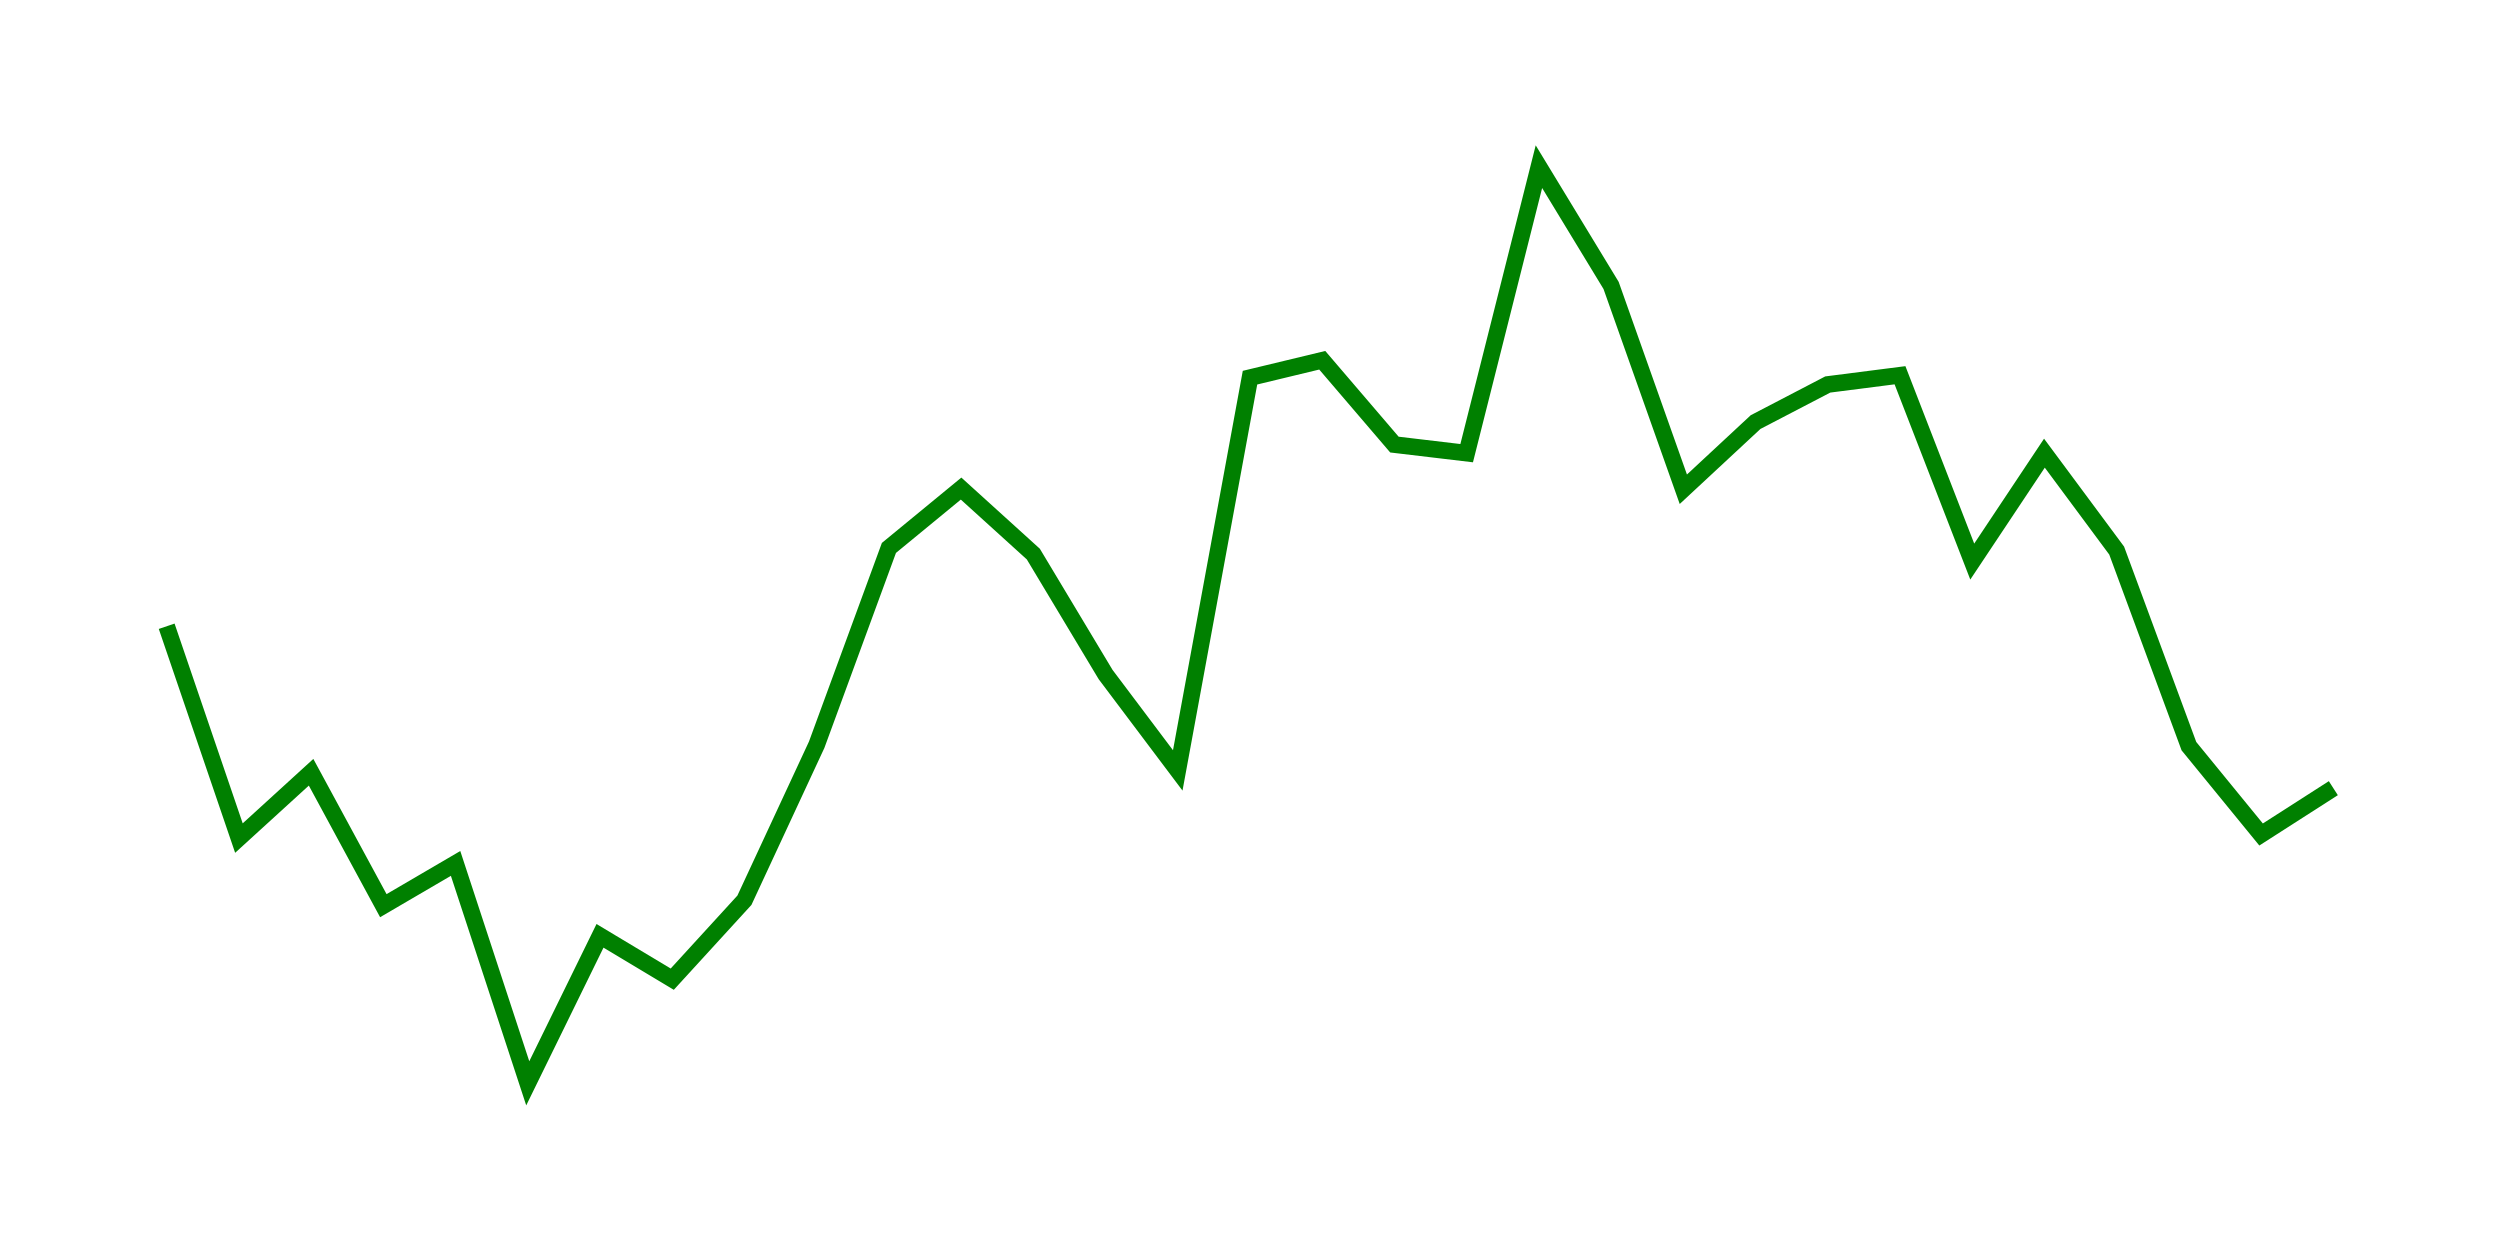 <svg width="300.0" height="150.0" xmlns="http://www.w3.org/2000/svg">
<polyline fill="none" stroke="green" stroke-width="2" points="20.00,75.15 28.67,100.57 37.33,92.67 46.00,108.68 54.67,103.61 63.33,130.00 72.00,112.30 80.67,117.50 89.33,108.03 98.00,89.37 106.67,65.75 115.33,58.63 124.00,66.49 132.67,80.94 141.33,92.45 150.00,45.32 158.67,43.23 167.33,53.35 176.00,54.38 184.67,20.00 193.33,34.25 202.00,58.71 210.67,50.65 219.33,46.14 228.00,45.03 236.67,67.39 245.33,54.38 254.00,66.07 262.67,89.54 271.33,100.14 280.00,94.58 " />
</svg>
